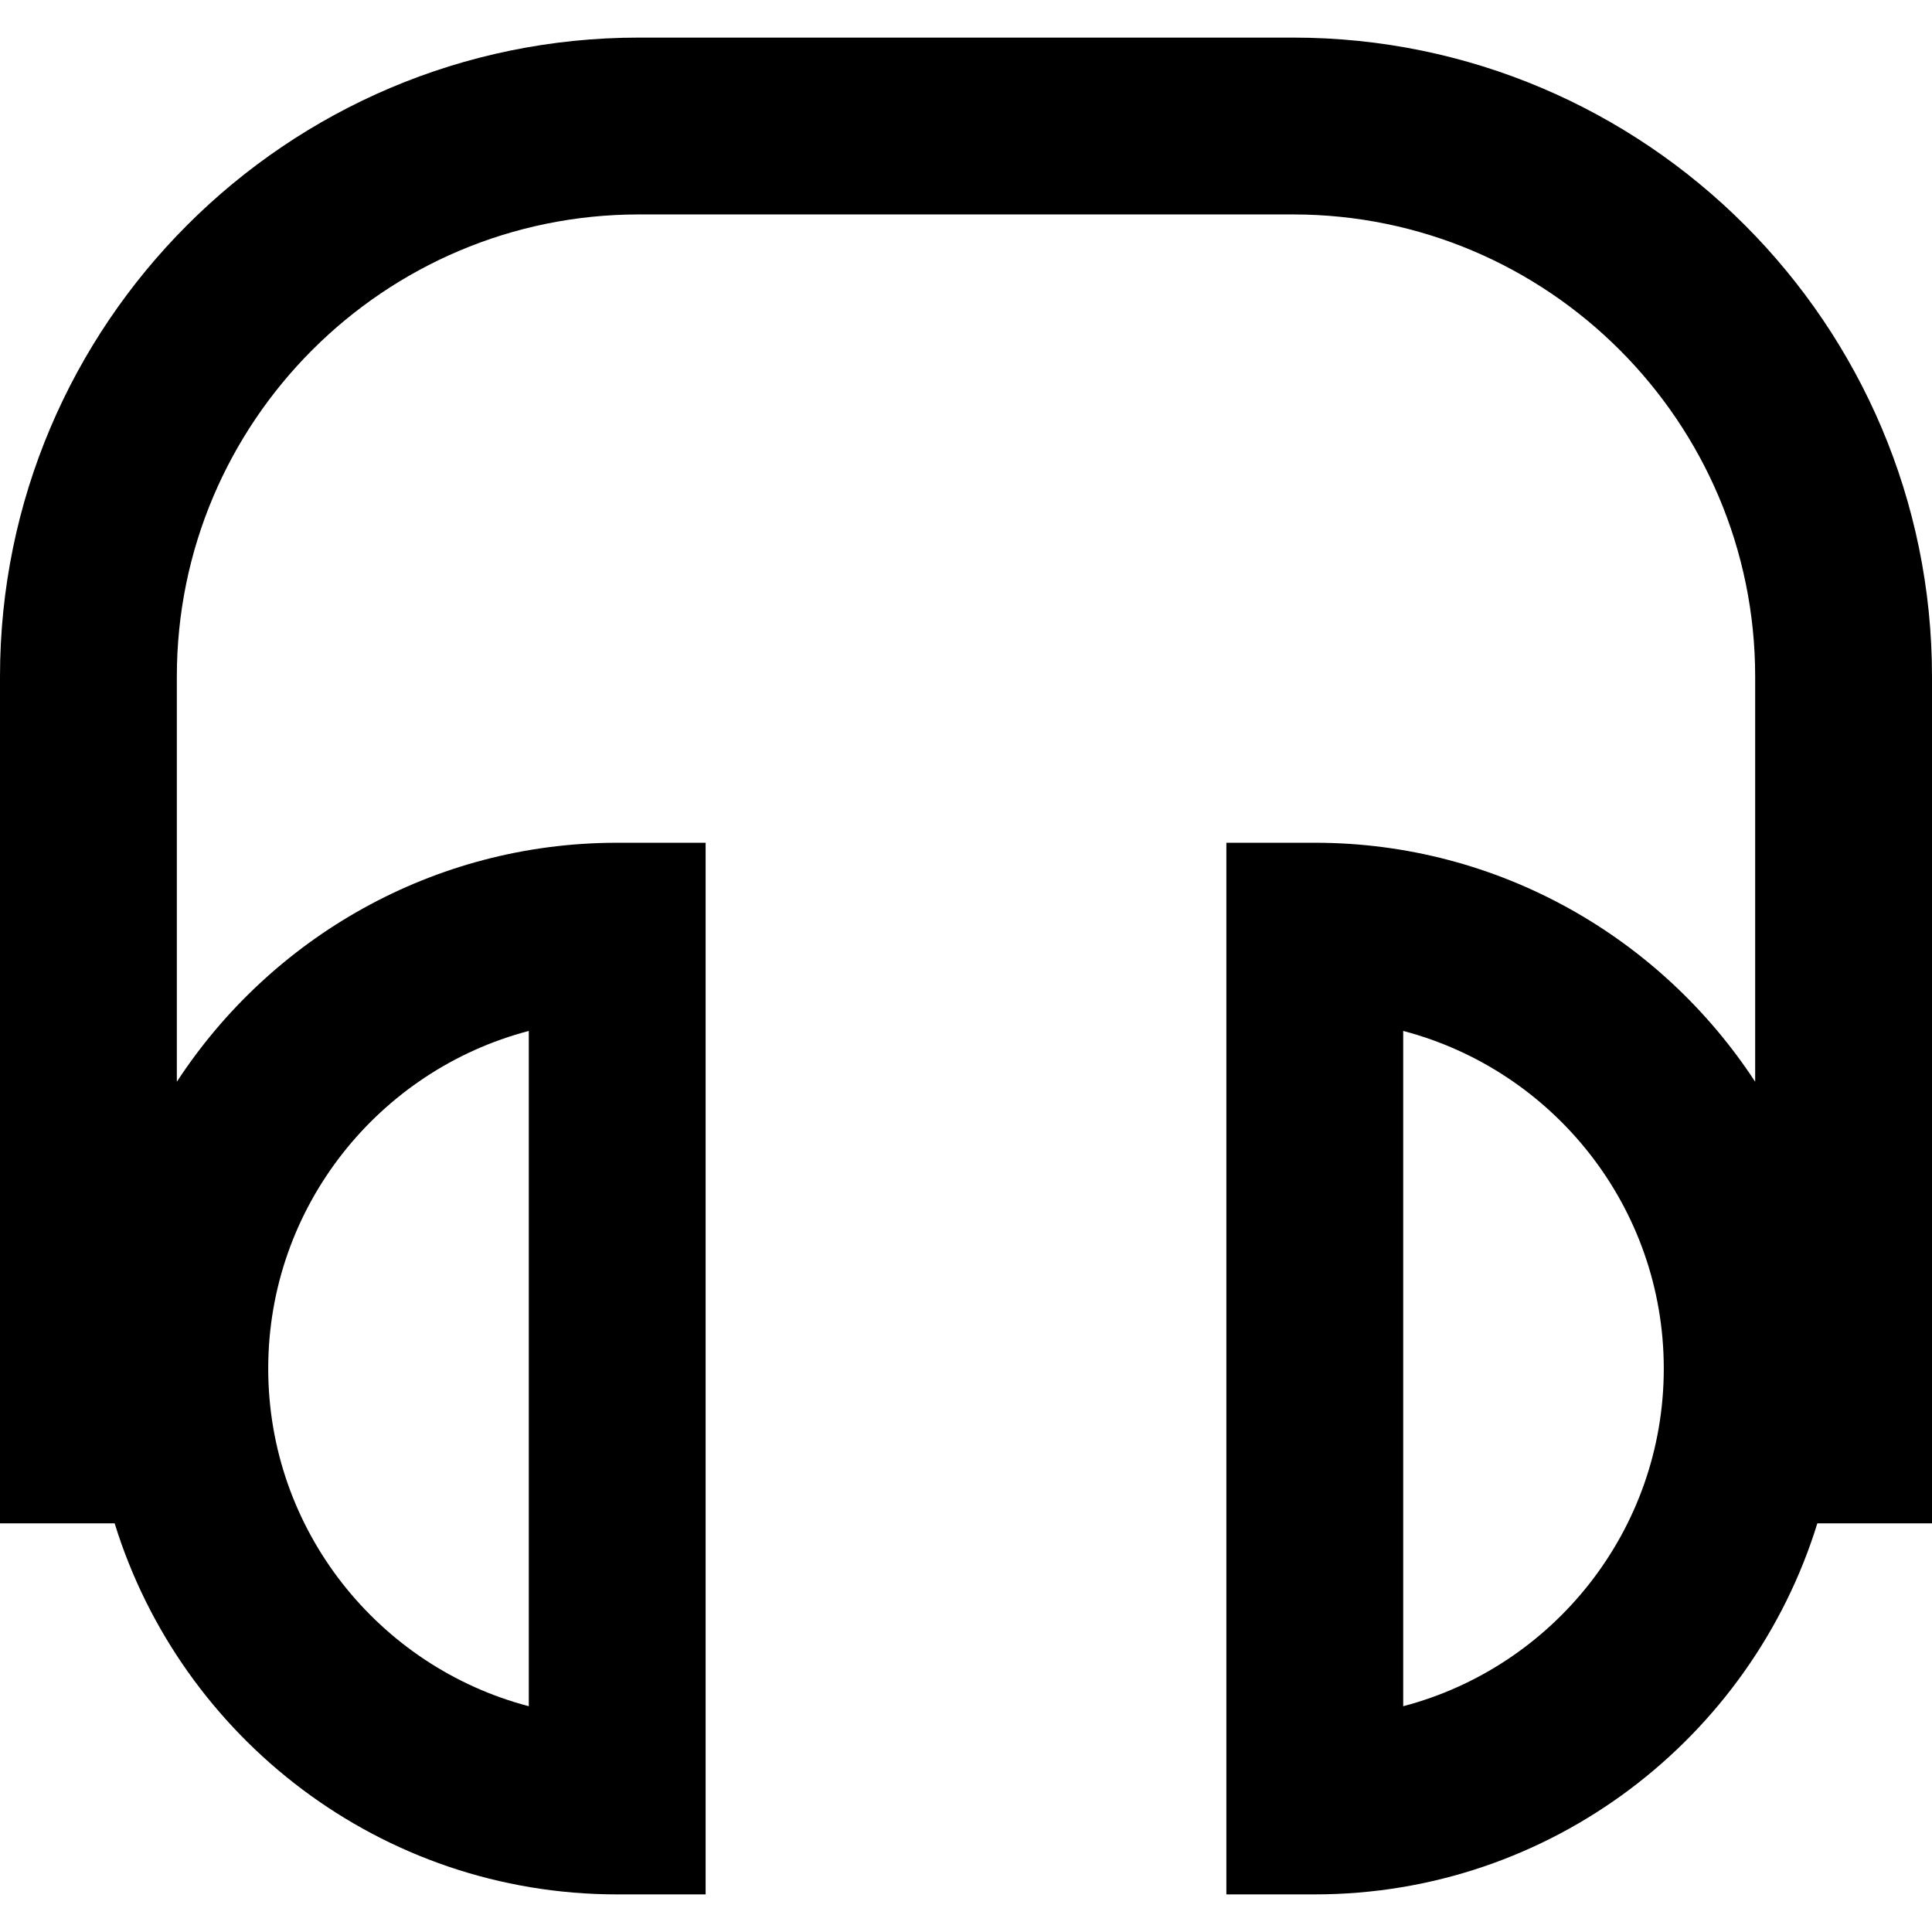 <?xml version="1.0" encoding="iso-8859-1"?>
<!-- Uploaded to: SVG Repo, www.svgrepo.com, Generator: SVG Repo Mixer Tools -->
<!DOCTYPE svg PUBLIC "-//W3C//DTD SVG 1.1//EN" "http://www.w3.org/Graphics/SVG/1.1/DTD/svg11.dtd">
<svg fill="#000000" height="800px" width="800px" version="1.1" id="Capa_1" xmlns="http://www.w3.org/2000/svg" xmlns:xlink="http://www.w3.org/1999/xlink" 
	 viewBox="0 0 218.505 218.505" xml:space="preserve">
<path d="M218.505,76.507c0-39.841-32.413-72.255-72.255-72.255H72.255C32.414,4.252,0,36.666,0,76.507v95.782h12.968
	c7.492,24.274,30.136,41.963,56.837,41.963h10V95.314h-10c-20.83,0-39.18,10.772-49.805,27.03V76.507
	c0-28.813,23.441-52.255,52.255-52.255h73.995c28.813,0,52.255,23.441,52.255,52.255v45.836
	c-10.625-16.257-28.975-27.03-49.805-27.03h-10v118.938h10c26.701,0,49.345-17.689,56.837-41.963h12.968V76.507z M59.805,116.597
	v76.372c-16.937-4.438-29.47-19.876-29.47-38.186C30.335,136.473,42.868,121.036,59.805,116.597z M158.7,192.969v-76.372
	c16.938,4.438,29.47,19.876,29.47,38.186C188.17,173.093,175.637,188.531,158.7,192.969z"/>
</svg>